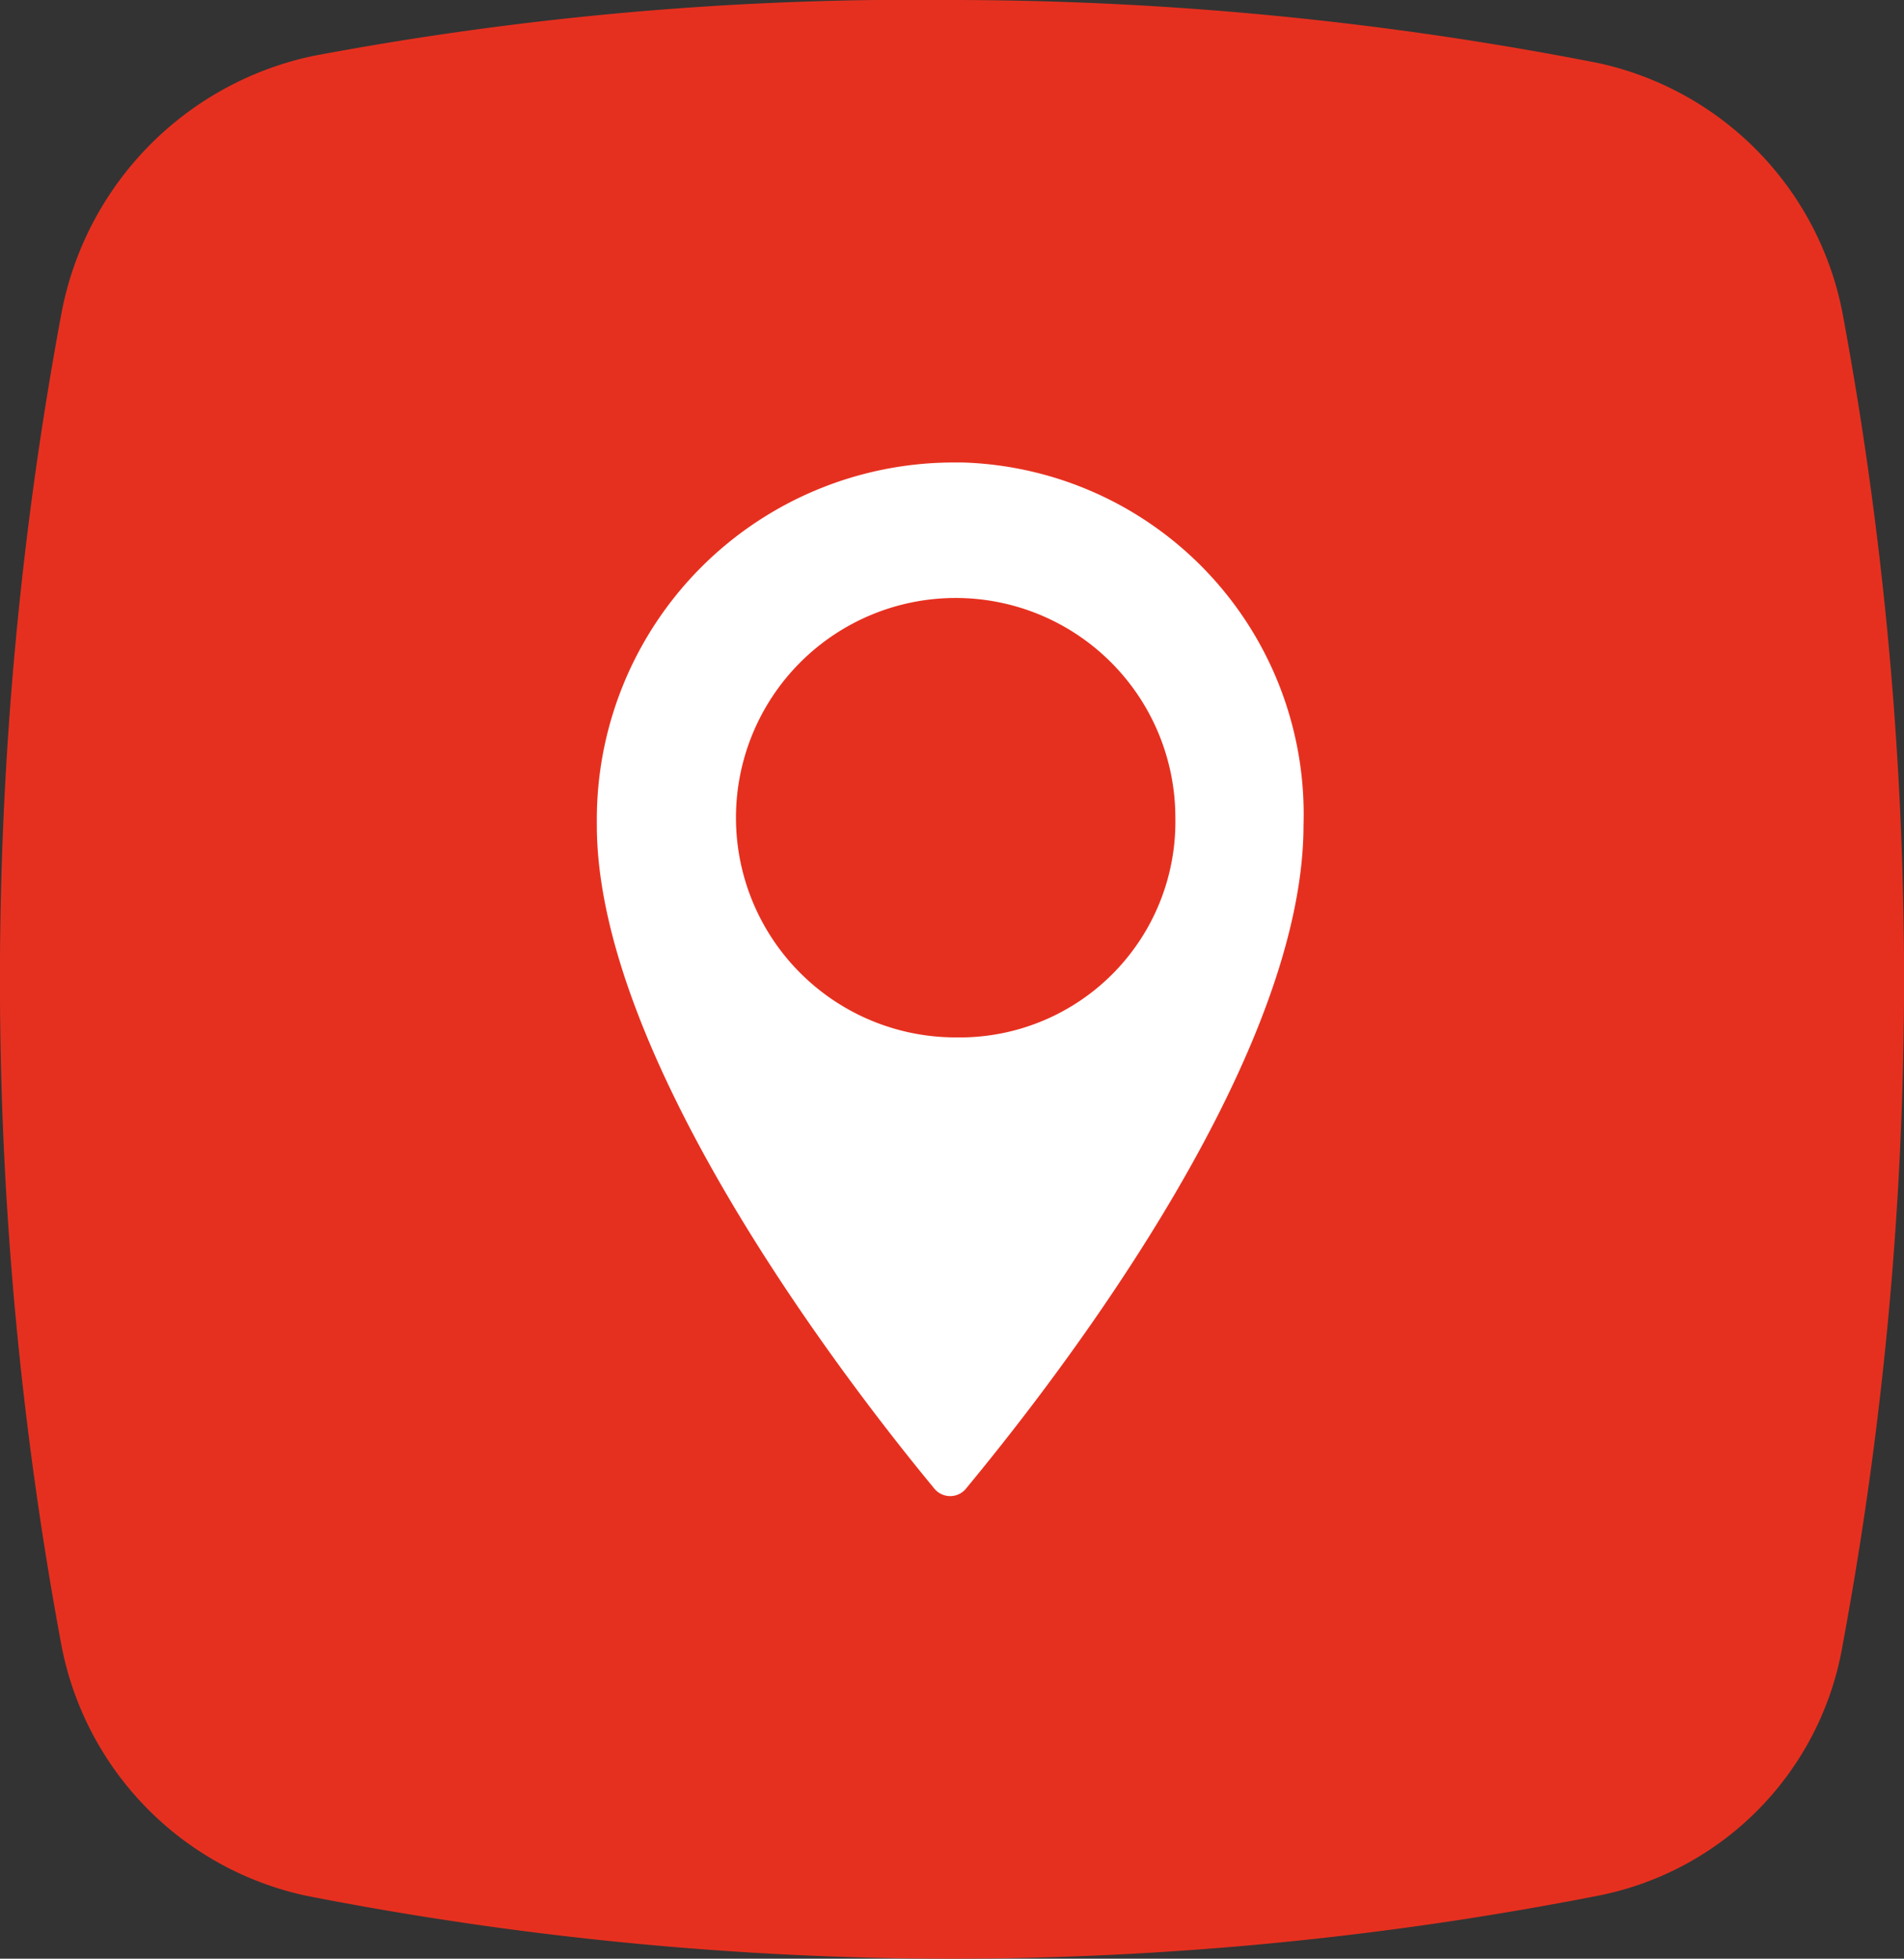 <svg xmlns="http://www.w3.org/2000/svg" viewBox="0 0 52 53.49"><rect x="0" y="0" width="52" height="53.49" fill="#333333" stroke="none"/><defs><style>.cls-1{fill:#e6301f;}.cls-2{fill:#fff;}</style></defs><title>irodakmdpi</title><g id="Layer_2" data-name="Layer 2"><g id="Layer_1-2" data-name="Layer 1"><path id="Path_124" data-name="Path 124" class="cls-1" d="M8.54,1.53A8.86,8.86,0,0,0,1.67,8.6a99.33,99.33,0,0,0,0,36.29,8.66,8.66,0,0,0,6.69,6.88A92,92,0,0,0,26,53.49a92,92,0,0,0,17.64-1.72,8.42,8.42,0,0,0,6.69-6.88,99.33,99.33,0,0,0,0-36.29,8.66,8.66,0,0,0-6.69-6.88A92,92,0,0,0,26,0,88.63,88.63,0,0,0,8.54,1.53"/><path id="Path_553" data-name="Path 553" class="cls-2" d="M26,12.63a9.75,9.75,0,0,0-9.7,9.81v.09c0,6.6,7.3,15.8,9.2,18.1a.56.56,0,0,0,.9,0c1.9-2.3,9.2-11.4,9.2-18.1a9.61,9.61,0,0,0-9.31-9.9H26m.1,15.7a6,6,0,1,1,6-6,5.89,5.89,0,0,1-5.78,6h-.22"/></g></g></svg>